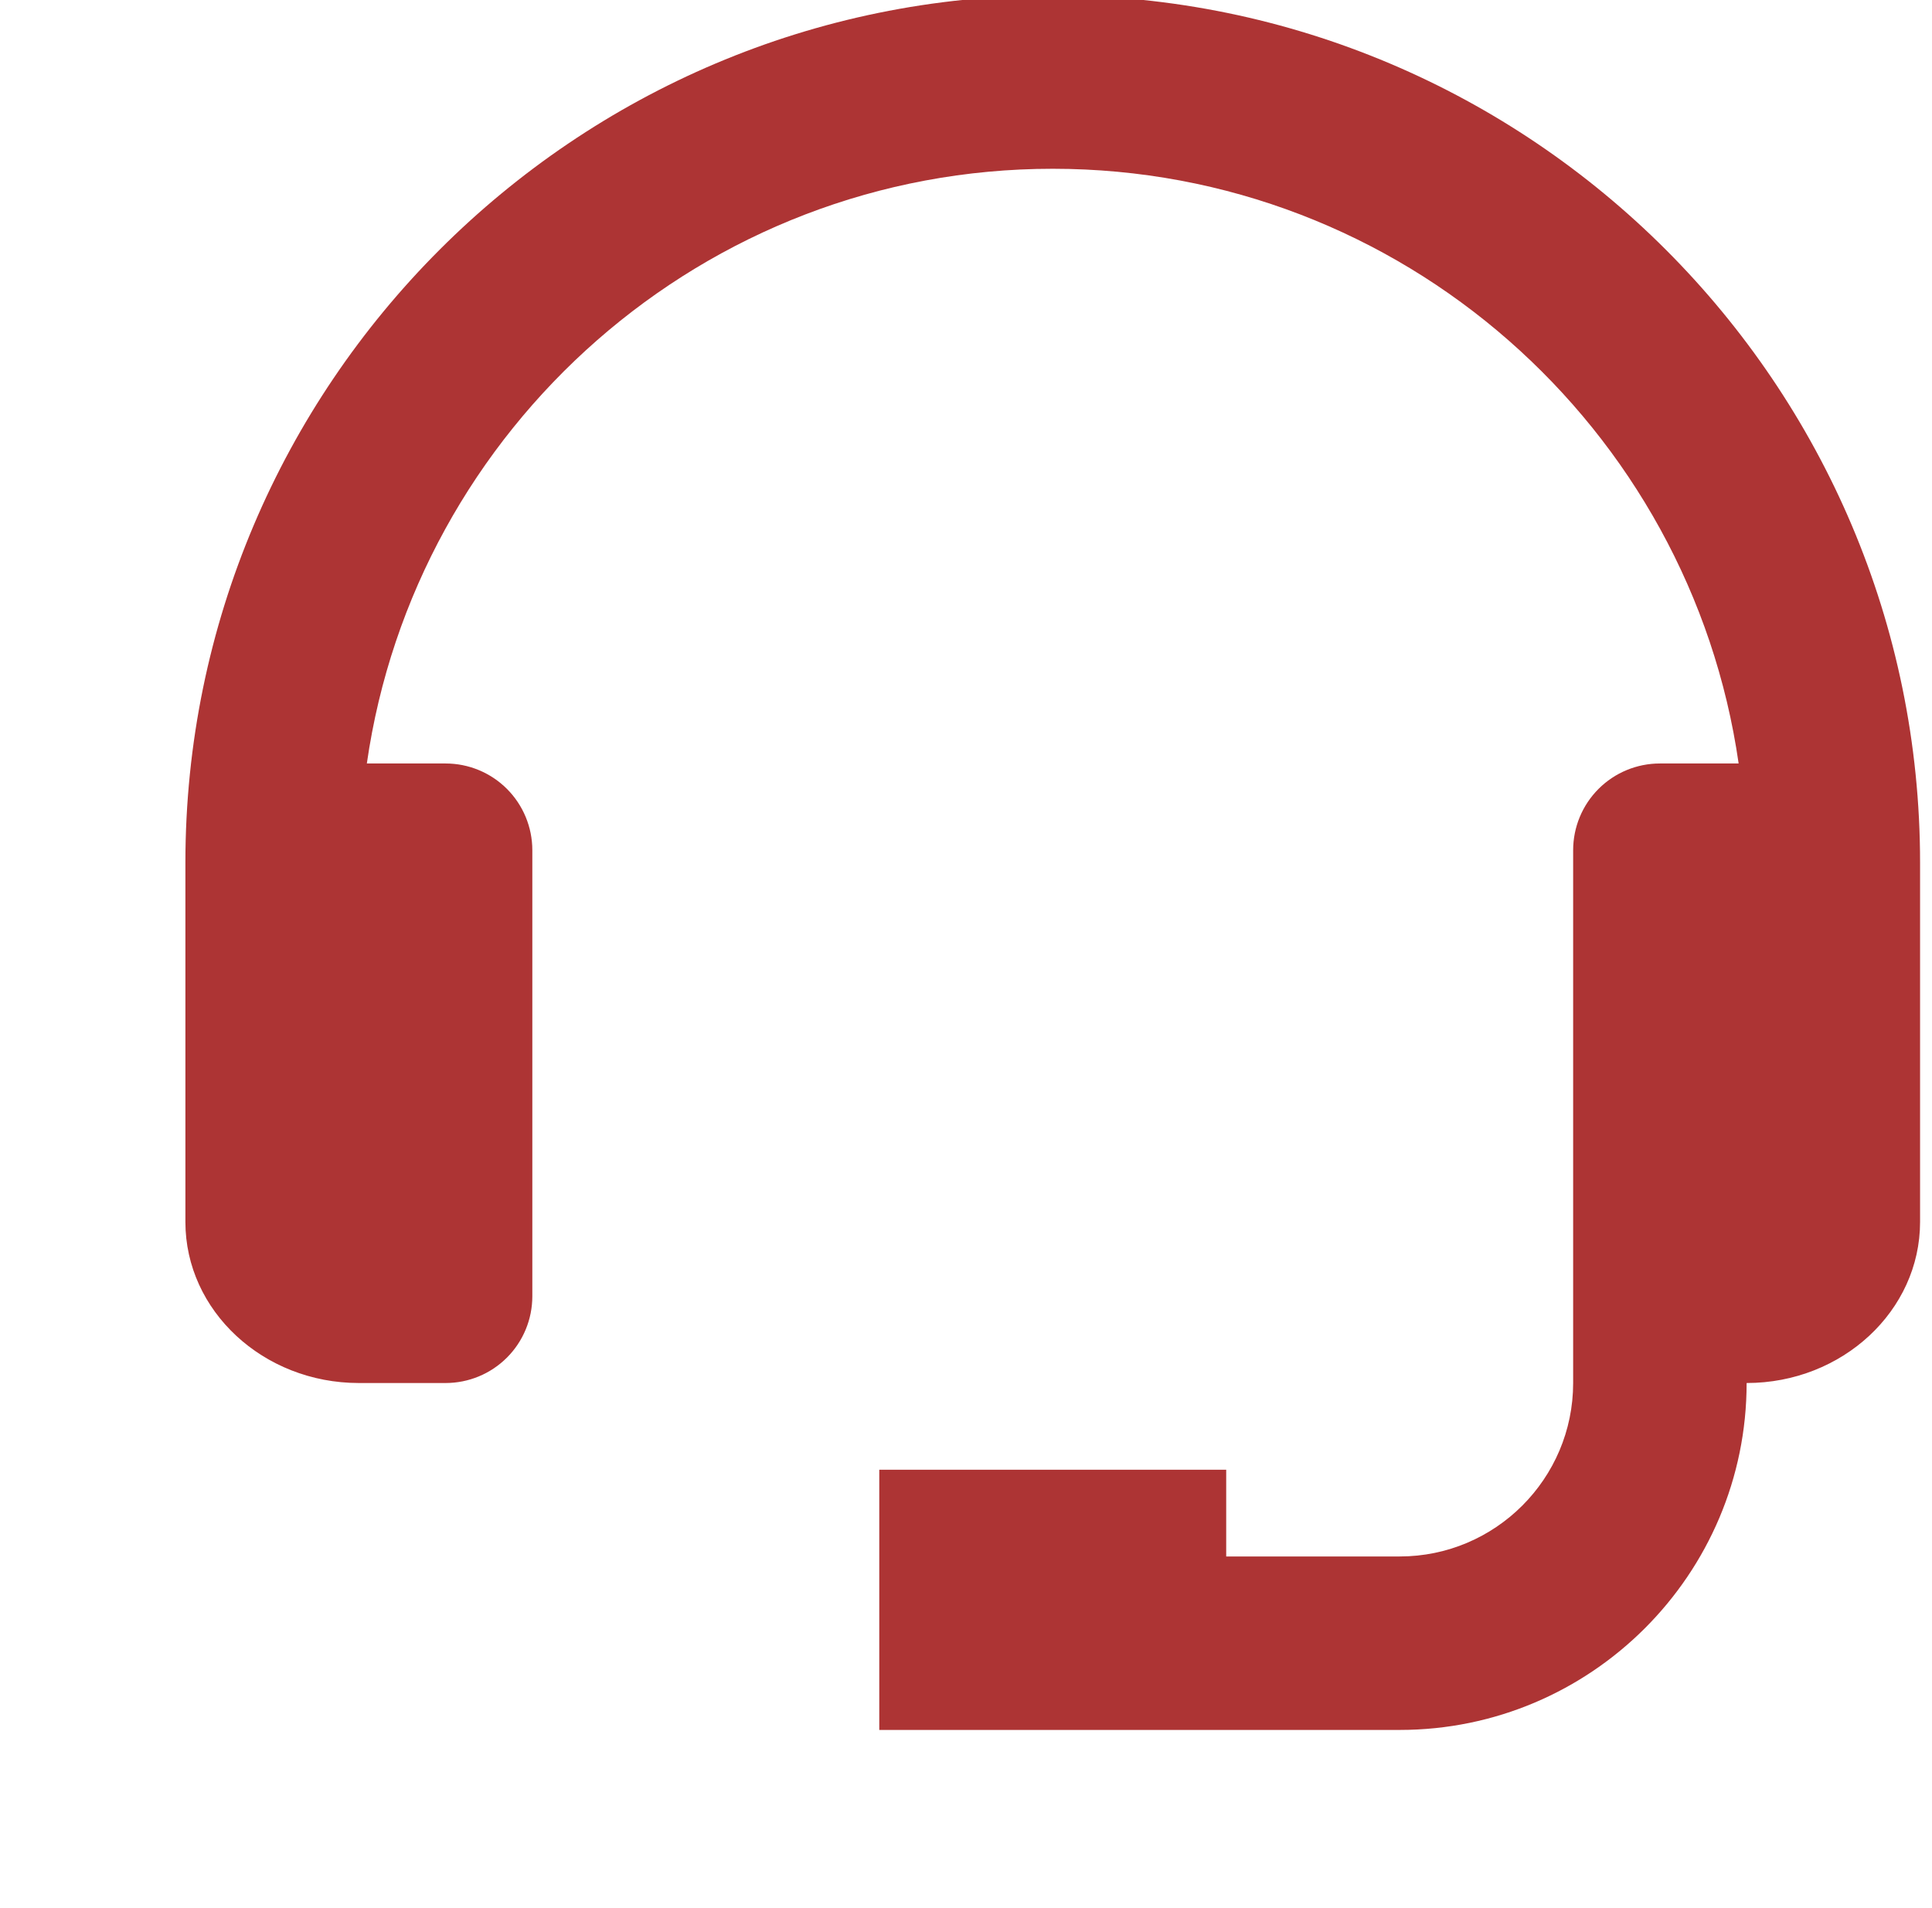 <svg width="81" height="80" viewBox="0 0 81 80" fill="none" xmlns="http://www.w3.org/2000/svg">
<g clip-path="url(#clip0_148_375)">
<path d="M44.137 -0.197C24.086 -0.197 7.773 16.116 7.773 36.167V51.232C7.773 54.956 11.035 57.985 15.046 57.985H18.682C19.646 57.985 20.571 57.602 21.253 56.92C21.935 56.238 22.318 55.313 22.318 54.348V35.647C22.318 34.682 21.935 33.757 21.253 33.075C20.571 32.393 19.646 32.01 18.682 32.01H15.38C17.402 17.938 29.511 7.076 44.137 7.076C58.762 7.076 70.871 17.938 72.893 32.01H69.591C68.627 32.01 67.702 32.393 67.02 33.075C66.338 33.757 65.955 34.682 65.955 35.647V57.985C65.955 61.996 62.693 65.257 58.682 65.257H51.409V61.621H36.864V72.53H58.682C66.704 72.53 73.228 66.007 73.228 57.985C77.238 57.985 80.5 54.956 80.5 51.232V36.167C80.5 16.116 64.188 -0.197 44.137 -0.197Z" fill="#AD3434"/>
</g>
<defs>
<clipPath id="clip0_148_375">
<rect width="80" height="80" fill="white" transform="translate(0.5)"/>
</clipPath>
</defs>
</svg>
